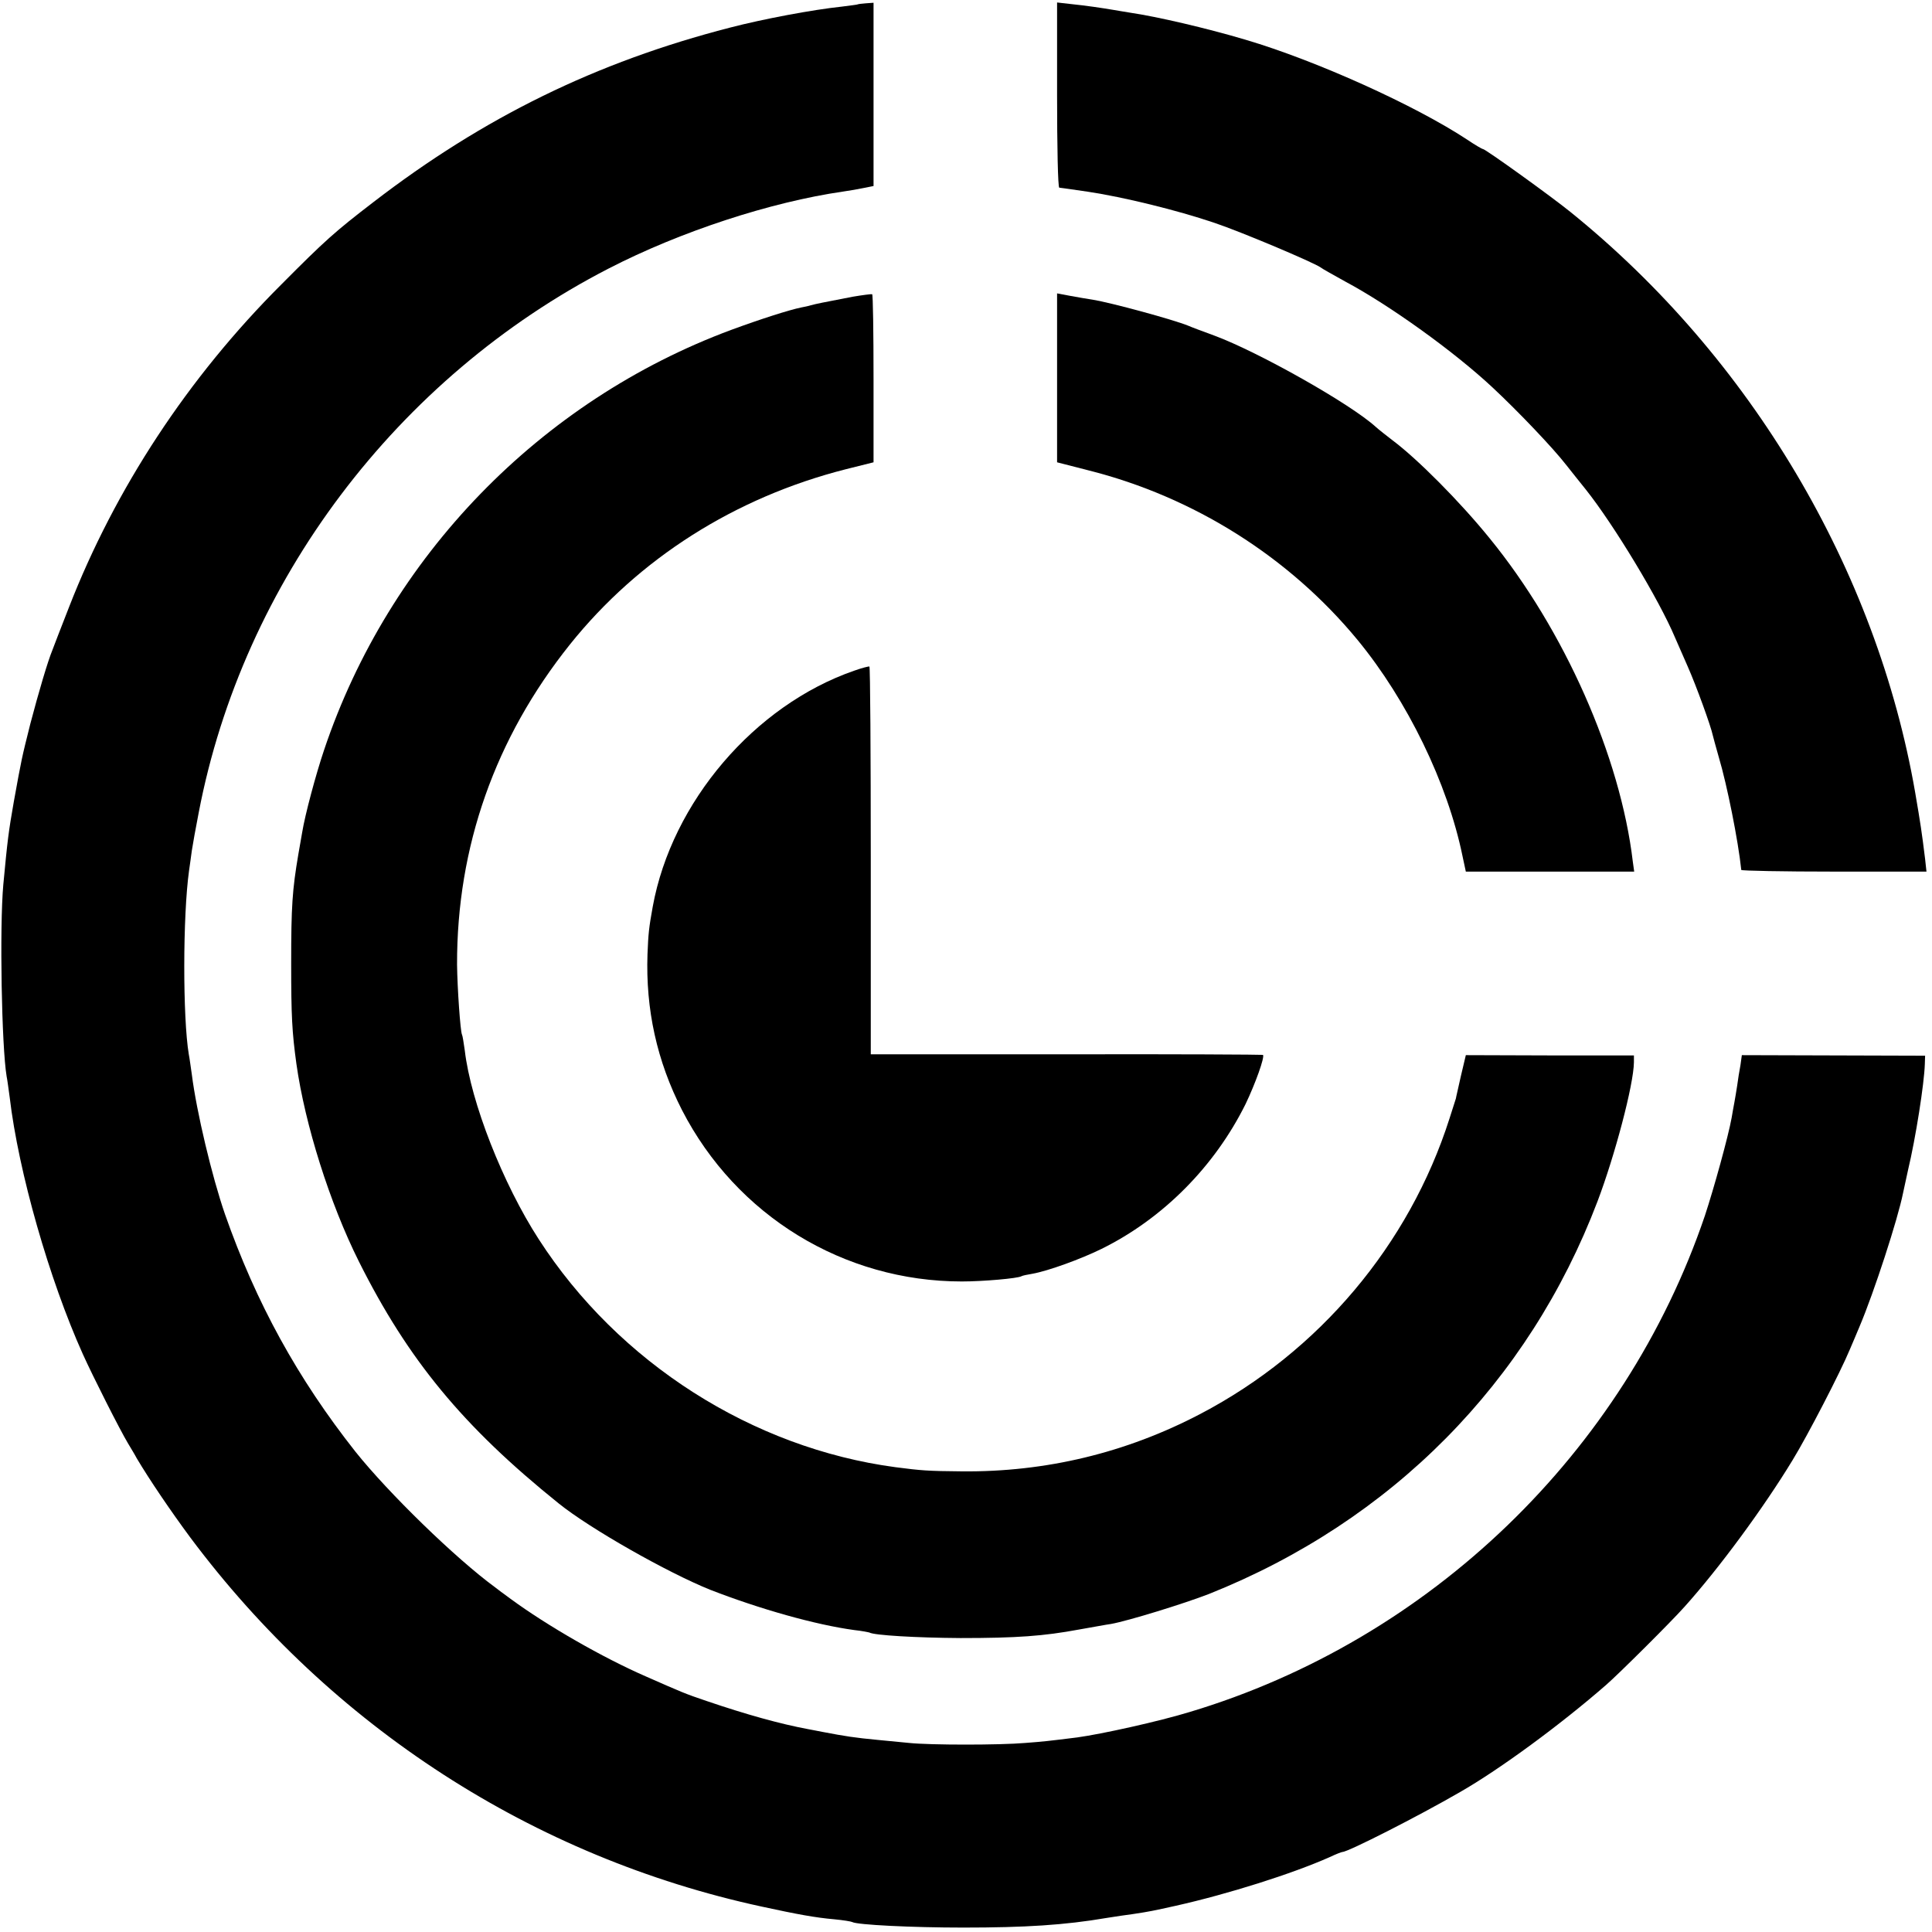 <?xml version="1.0" standalone="no"?>
<!DOCTYPE svg PUBLIC "-//W3C//DTD SVG 20010904//EN"
 "http://www.w3.org/TR/2001/REC-SVG-20010904/DTD/svg10.dtd">
<svg version="1.0" xmlns="http://www.w3.org/2000/svg"
 width="700pt" height="700pt" viewBox="0 0 700 700"
 preserveAspectRatio="xMidYMid meet">
<g transform="translate(0,700) scale(0.1,-0.1)"
fill="#000000" stroke="none">
<path d="M3107 6984 c-1 -1 -27 -4 -57 -8 -105 -11 -286 -45 -405 -76 -485
-125 -893 -325 -1293 -633 -138 -106 -174 -138 -332 -297 -339 -338 -603 -741
-770 -1170 -29 -74 -56 -144 -60 -155 -17 -41 -50 -153 -80 -267 -32 -128 -31
-123 -60 -283 -19 -108 -23 -140 -38 -300 -14 -155 -6 -588 12 -695 3 -14 7
-47 11 -75 32 -272 144 -662 265 -931 37 -82 134 -274 164 -324 12 -20 26 -43
31 -53 47 -79 123 -191 194 -287 512 -686 1243 -1159 2071 -1338 129 -28 194
-40 263 -46 32 -3 62 -8 65 -10 17 -10 215 -20 402 -20 224 0 368 9 520 35 30
5 73 11 95 14 60 9 74 12 155 30 188 42 422 116 557 176 23 11 44 19 47 19 20
0 274 129 426 217 145 83 365 245 529 388 45 39 235 228 284 283 125 139 287
359 392 532 54 88 174 320 207 400 8 19 25 58 36 85 52 123 138 387 157 482 2
10 10 47 18 83 28 117 59 315 61 385 l1 30 -332 1 -332 1 -5 -36 c-4 -20 -9
-53 -12 -75 -3 -21 -8 -48 -10 -60 -2 -11 -7 -37 -10 -56 -12 -67 -64 -255
-97 -355 -291 -857 -996 -1537 -1867 -1798 -111 -34 -319 -80 -407 -92 -104
-13 -122 -15 -188 -20 -91 -8 -346 -8 -421 0 -33 3 -84 8 -114 11 -84 8 -116
13 -200 29 -14 3 -37 7 -52 10 -102 19 -224 53 -368 102 -80 27 -88 31 -220
89 -156 68 -358 184 -490 281 -25 18 -50 37 -55 41 -145 106 -388 343 -507
492 -210 266 -360 539 -473 861 -47 136 -103 371 -120 506 -4 26 -8 59 -11 73
-22 132 -22 502 1 666 3 19 7 51 10 72 3 20 14 82 25 138 160 836 718 1576
1485 1971 260 134 587 241 850 279 22 3 56 9 75 13 l35 7 0 332 0 332 -28 -2
c-15 -1 -29 -3 -30 -4z"/>
<path d="M3830 6655 c0 -184 3 -335 8 -335 4 0 51 -7 106 -15 126 -19 319 -66
455 -112 96 -32 361 -144 386 -162 6 -5 46 -27 89 -51 161 -86 395 -254 535
-385 92 -86 218 -218 266 -280 17 -21 48 -61 71 -89 101 -127 265 -398 323
-536 13 -30 34 -77 46 -105 31 -70 84 -216 91 -250 1 -5 11 -41 22 -80 29 -97
70 -301 81 -407 1 -3 152 -6 336 -6 l335 0 -5 46 c-12 98 -17 130 -36 241
-140 807 -595 1575 -1249 2103 -69 56 -308 228 -317 228 -3 0 -29 15 -57 34
-188 124 -546 286 -803 362 -141 42 -322 84 -418 98 -23 4 -50 8 -60 10 -41 7
-102 16 -152 21 l-53 6 0 -336z"/>
<path d="M3090 5925 c-109 -21 -134 -26 -152 -31 -9 -3 -25 -6 -35 -8 -44 -9
-147 -42 -253 -81 -693 -257 -1241 -822 -1476 -1523 -30 -89 -69 -235 -79
-297 -2 -11 -8 -47 -14 -80 -22 -130 -26 -188 -26 -395 0 -191 3 -249 19 -365
31 -220 121 -505 226 -715 178 -356 377 -598 724 -877 114 -92 395 -251 549
-313 180 -70 382 -127 522 -146 28 -3 52 -8 55 -9 17 -10 170 -19 330 -20 203
0 301 7 430 31 47 8 99 18 115 20 62 11 266 74 356 109 661 264 1157 765 1407
1422 63 166 131 423 132 504 l0 25 -305 0 -304 1 -18 -76 c-9 -42 -18 -78 -18
-81 -1 -3 -11 -35 -23 -72 -146 -458 -473 -846 -903 -1071 -269 -141 -560
-211 -864 -208 -124 1 -147 3 -240 15 -518 69 -1004 378 -1293 826 -130 201
-246 496 -268 684 -4 28 -8 54 -10 57 -6 11 -17 169 -18 254 -1 427 138 821
409 1160 249 311 598 533 1000 635 l100 25 0 303 c0 167 -2 305 -5 306 -3 1
-34 -3 -70 -9z"/>
<path d="M3830 5631 l0 -306 113 -29 c382 -96 728 -314 976 -615 180 -219 326
-519 380 -783 l12 -56 305 0 305 0 -5 36 c-45 381 -248 840 -519 1172 -107
132 -261 287 -352 355 -22 17 -49 38 -60 48 -92 84 -426 272 -585 331 -41 15
-84 31 -95 36 -54 22 -278 83 -345 94 -19 3 -56 9 -82 14 l-48 9 0 -306z"/>
<path d="M3095 4570 c-361 -125 -661 -476 -730 -855 -14 -77 -16 -98 -19 -172
-7 -200 34 -387 125 -565 197 -383 586 -621 1014 -621 76 0 203 11 216 19 3 2
21 6 40 9 56 10 175 53 250 90 223 110 410 299 522 525 35 73 70 170 63 178
-2 1 -323 3 -713 2 l-708 0 0 701 c0 385 -2 702 -5 704 -3 1 -27 -5 -55 -15z"/>
</g>
</svg>
